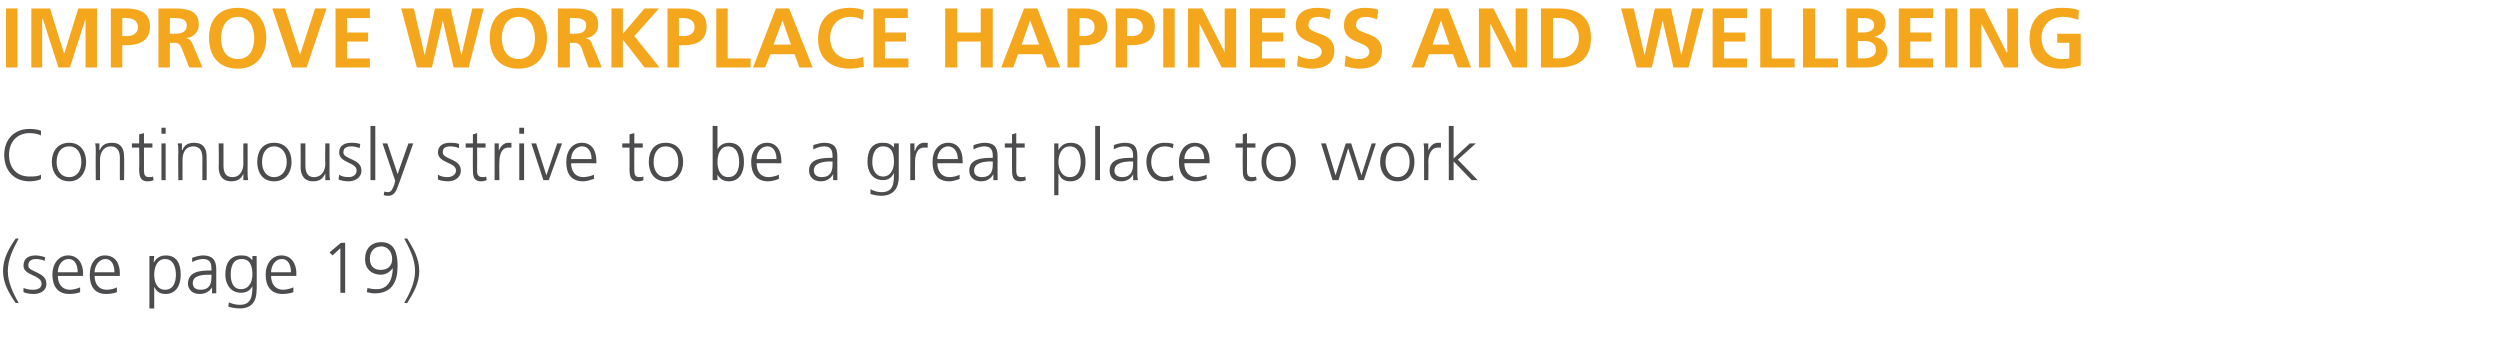 <?xml version="1.0" standalone="no"?>
<!DOCTYPE svg PUBLIC "-//W3C//DTD SVG 1.1//EN" "http://www.w3.org/Graphics/SVG/1.1/DTD/svg11.dtd">
<svg xmlns="http://www.w3.org/2000/svg" version="1.1" width="415px" height="57.4px" viewBox="0 0 415 57.4">
  <desc>IMPROVE WORKPLACE HAPPINESS AND WELLBEING Continuously strive to be a great place to work (see page 19)</desc>
  <defs/>
  <g id="Polygon440370">
    <path d="M 2.6 50.3 C 1.5 48.7 0.5 47 0.5 45 C 0.5 42.9 1.5 41.2 2.6 39.6 C 2.6 39.6 3.1 39.6 3.1 39.6 C 2.2 41.3 1.3 43 1.3 45 C 1.3 46.9 2.2 48.7 3.1 50.3 C 3.1 50.3 2.6 50.3 2.6 50.3 Z M 3.9 47.8 C 4.4 48 4.9 48.1 5.5 48.1 C 6.3 48.1 6.9 47.8 6.9 47.1 C 6.9 45.6 3.9 45.8 3.9 44.1 C 3.9 42.8 4.9 42.4 5.9 42.4 C 6.3 42.4 6.9 42.5 7.5 42.7 C 7.5 42.7 7.4 43.3 7.4 43.3 C 7 43.1 6.4 43 6 43 C 5.2 43 4.7 43.3 4.7 44.1 C 4.7 45.2 7.7 45.1 7.7 47.1 C 7.7 48.4 6.5 48.8 5.6 48.8 C 5 48.8 4.4 48.7 3.9 48.5 C 3.9 48.5 3.9 47.8 3.9 47.8 Z M 13.3 48.5 C 12.8 48.7 12.1 48.8 11.5 48.8 C 9.5 48.8 8.7 47.4 8.7 45.6 C 8.7 43.7 9.8 42.4 11.3 42.4 C 13 42.4 13.8 43.8 13.8 45.4 C 13.75 45.42 13.8 45.8 13.8 45.8 C 13.8 45.8 9.56 45.81 9.6 45.8 C 9.6 47.1 10.3 48.1 11.6 48.1 C 12.1 48.1 12.9 47.9 13.3 47.7 C 13.3 47.7 13.3 48.5 13.3 48.5 Z M 12.9 45.2 C 12.9 44.1 12.5 43 11.4 43 C 10.2 43 9.6 44.2 9.6 45.2 C 9.6 45.2 12.9 45.2 12.9 45.2 Z M 19.4 48.5 C 18.9 48.7 18.2 48.8 17.6 48.8 C 15.6 48.8 14.9 47.4 14.9 45.6 C 14.9 43.7 15.9 42.4 17.4 42.4 C 19.2 42.4 19.9 43.8 19.9 45.4 C 19.87 45.42 19.9 45.8 19.9 45.8 C 19.9 45.8 15.68 45.81 15.7 45.8 C 15.7 47.1 16.4 48.1 17.7 48.1 C 18.3 48.1 19.1 47.9 19.4 47.7 C 19.4 47.7 19.4 48.5 19.4 48.5 Z M 19 45.2 C 19 44.1 18.6 43 17.5 43 C 16.4 43 15.7 44.2 15.7 45.2 C 15.7 45.2 19 45.2 19 45.2 Z M 24.8 42.5 L 25.6 42.5 L 25.5 43.6 C 25.5 43.6 25.55 43.65 25.5 43.6 C 25.7 43.3 26.2 42.4 27.5 42.4 C 29.3 42.4 30 43.7 30 45.6 C 30 47.4 29.2 48.8 27.5 48.8 C 26.5 48.8 26 48.4 25.6 47.6 C 25.6 47.61 25.6 47.6 25.6 47.6 L 25.6 51.2 L 24.8 51.2 L 24.8 42.5 Z M 27.4 43 C 26 43 25.6 44.5 25.6 45.6 C 25.6 46.7 26 48.1 27.4 48.1 C 28.8 48.1 29.2 46.8 29.2 45.6 C 29.2 44.4 28.8 43 27.4 43 Z M 35.2 47.7 C 35.2 47.7 35.17 47.67 35.2 47.7 C 34.8 48.4 34 48.8 33.2 48.8 C 31.5 48.8 31.2 47.6 31.2 47.1 C 31.2 45 33.4 44.9 35 44.9 C 34.98 44.92 35.1 44.9 35.1 44.9 C 35.1 44.9 35.12 44.61 35.1 44.6 C 35.1 43.6 34.8 43 33.7 43 C 33.1 43 32.5 43.2 31.9 43.5 C 31.9 43.5 31.9 42.8 31.9 42.8 C 32.4 42.6 33.2 42.4 33.7 42.4 C 35.2 42.4 35.9 43.1 35.9 44.7 C 35.9 44.7 35.9 47.4 35.9 47.4 C 35.9 47.9 35.9 48.2 35.9 48.7 C 35.94 48.65 35.2 48.7 35.2 48.7 L 35.2 47.7 Z M 35.1 45.6 C 35.1 45.6 34.91 45.57 34.9 45.6 C 33.6 45.6 32 45.7 32 47 C 32 47.8 32.6 48.1 33.3 48.1 C 35.1 48.1 35.1 46.6 35.1 45.9 C 35.12 45.94 35.1 45.6 35.1 45.6 Z M 40 48 C 41.4 48 41.9 46.7 41.9 45.6 C 41.9 44.1 41.5 43 40.1 43 C 38.6 43 38.3 44.4 38.3 45.6 C 38.3 46.8 38.7 48 40 48 Z M 42.6 48.1 C 42.6 49.9 41.9 51.2 39.8 51.2 C 39 51.2 38.2 51 37.9 50.9 C 37.9 50.9 38 50.2 38 50.2 C 38.5 50.4 39.1 50.6 39.8 50.6 C 41.7 50.6 41.9 49.2 41.9 47.5 C 41.9 47.5 41.9 47.5 41.9 47.5 C 41.5 48.3 40.8 48.6 40 48.6 C 38.1 48.6 37.4 46.9 37.4 45.6 C 37.4 43.7 38.2 42.4 40 42.4 C 40.8 42.4 41.3 42.5 41.9 43.2 C 41.87 43.23 41.9 43.2 41.9 43.2 L 41.9 42.5 L 42.6 42.5 C 42.6 42.5 42.65 48.15 42.6 48.1 Z M 48.7 48.5 C 48.2 48.7 47.5 48.8 46.9 48.8 C 44.9 48.8 44.1 47.4 44.1 45.6 C 44.1 43.7 45.2 42.4 46.7 42.4 C 48.4 42.4 49.2 43.8 49.2 45.4 C 49.15 45.42 49.2 45.8 49.2 45.8 C 49.2 45.8 44.96 45.81 45 45.8 C 45 47.1 45.7 48.1 47 48.1 C 47.5 48.1 48.3 47.9 48.7 47.7 C 48.7 47.7 48.7 48.5 48.7 48.5 Z M 48.3 45.2 C 48.3 44.1 47.9 43 46.8 43 C 45.6 43 45 44.2 45 45.2 C 45 45.2 48.3 45.2 48.3 45.2 Z M 56.6 40.3 L 57.3 40.3 L 57.3 48.6 L 56.5 48.6 L 56.5 41.2 L 55.2 42.4 L 54.7 41.9 L 56.6 40.3 Z M 66 44.2 C 66 46.7 65.1 48.7 62.2 48.7 C 61.8 48.7 61.3 48.6 60.9 48.5 C 60.9 48.5 61 47.8 61 47.8 C 61.3 47.9 61.9 48 62.4 48 C 64.5 48.1 65.2 46.2 65.2 44.5 C 65.2 44.5 65.2 44.5 65.2 44.5 C 64.7 45.2 64 45.6 63.2 45.6 C 62.1 45.6 60.6 45 60.6 43 C 60.6 41.3 61.6 40.2 63.3 40.2 C 65.6 40.2 66 42.2 66 44.2 Z M 65.1 43 C 65.1 42 64.5 40.9 63.3 40.9 C 62.1 40.9 61.4 41.8 61.4 42.9 C 61.4 44.1 62 44.8 63.2 44.8 C 64.4 44.8 65.1 44.1 65.1 43 Z M 67.6 39.6 C 68.6 41.2 69.6 42.9 69.6 45 C 69.6 47 68.6 48.7 67.6 50.3 C 67.6 50.3 67.1 50.3 67.1 50.3 C 68 48.7 68.9 46.9 68.9 45 C 68.9 43 68 41.3 67.1 39.6 C 67.1 39.6 67.6 39.6 67.6 39.6 Z " stroke="none" fill="#4c4c4e"/>
  </g>
  <g id="Polygon440369">
    <path d="M 6.8 22.5 C 6.3 22.2 5.5 22.1 4.9 22.1 C 2.7 22.1 1.5 23.7 1.5 25.7 C 1.5 27.8 2.7 29.3 4.9 29.3 C 5.5 29.3 6.3 29.3 6.8 29 C 6.8 29 6.8 29.7 6.8 29.7 C 6.4 30 5.4 30.1 4.9 30.1 C 2.3 30.1 0.7 28.3 0.7 25.7 C 0.7 23.2 2.3 21.4 4.9 21.4 C 5.4 21.4 6.4 21.5 6.8 21.7 C 6.8 21.7 6.8 22.5 6.8 22.5 Z M 11.5 23.7 C 13.4 23.7 14.3 25.2 14.3 26.9 C 14.3 28.5 13.4 30.1 11.5 30.1 C 9.5 30.1 8.6 28.5 8.6 26.9 C 8.6 25.2 9.5 23.7 11.5 23.7 Z M 11.5 29.4 C 12.8 29.4 13.5 28.3 13.5 26.9 C 13.5 25.4 12.8 24.3 11.5 24.3 C 10.1 24.3 9.4 25.4 9.4 26.9 C 9.4 28.3 10.1 29.4 11.5 29.4 Z M 15.9 25.2 C 15.9 24.8 15.9 24.3 15.8 23.8 C 15.82 23.81 16.5 23.8 16.5 23.8 L 16.5 24.9 C 16.5 24.9 16.57 24.9 16.6 24.9 C 16.8 24.3 17.3 23.7 18.6 23.7 C 20.1 23.7 20.6 24.7 20.6 26 C 20.64 26.01 20.6 29.9 20.6 29.9 L 19.9 29.9 C 19.9 29.9 19.88 26.2 19.9 26.2 C 19.9 25.1 19.5 24.3 18.4 24.3 C 17.1 24.3 16.6 25.5 16.6 26.5 C 16.62 26.54 16.6 29.9 16.6 29.9 L 15.9 29.9 C 15.9 29.9 15.86 25.24 15.9 25.2 Z M 25.3 24.5 L 23.9 24.5 C 23.9 24.5 23.9 28.41 23.9 28.4 C 23.9 29 24.1 29.4 24.7 29.4 C 25 29.4 25.2 29.4 25.4 29.3 C 25.4 29.3 25.5 29.9 25.5 29.9 C 25.3 30 24.9 30.1 24.5 30.1 C 23.2 30.1 23.1 29.1 23.1 28 C 23.15 28.03 23.1 24.5 23.1 24.5 L 21.9 24.5 L 21.9 23.8 L 23.1 23.8 L 23.1 22.3 L 23.9 22.1 L 23.9 23.8 L 25.3 23.8 L 25.3 24.5 Z M 26.8 23.8 L 27.5 23.8 L 27.5 29.9 L 26.8 29.9 L 26.8 23.8 Z M 27.5 22.2 L 26.8 22.2 L 26.8 21.2 L 27.5 21.2 L 27.5 22.2 Z M 29.6 25.2 C 29.6 24.8 29.6 24.3 29.5 23.8 C 29.51 23.81 30.2 23.8 30.2 23.8 L 30.2 24.9 C 30.2 24.9 30.26 24.9 30.3 24.9 C 30.5 24.3 31 23.7 32.2 23.7 C 33.8 23.7 34.3 24.7 34.3 26 C 34.33 26.01 34.3 29.9 34.3 29.9 L 33.6 29.9 C 33.6 29.9 33.58 26.2 33.6 26.2 C 33.6 25.1 33.2 24.3 32.1 24.3 C 30.7 24.3 30.3 25.5 30.3 26.5 C 30.31 26.54 30.3 29.9 30.3 29.9 L 29.6 29.9 C 29.6 29.9 29.56 25.24 29.6 25.2 Z M 41.1 28.5 C 41.1 29 41.1 29.4 41.2 29.9 C 41.17 29.92 40.4 29.9 40.4 29.9 L 40.4 28.8 C 40.4 28.8 40.42 28.83 40.4 28.8 C 40.2 29.4 39.7 30.1 38.4 30.1 C 36.9 30.1 36.3 29.1 36.3 27.7 C 36.35 27.72 36.3 23.8 36.3 23.8 L 37.1 23.8 C 37.1 23.8 37.1 27.53 37.1 27.5 C 37.1 28.7 37.5 29.4 38.6 29.4 C 39.9 29.4 40.4 28.2 40.4 27.2 C 40.37 27.19 40.4 23.8 40.4 23.8 L 41.1 23.8 C 41.1 23.8 41.12 28.49 41.1 28.5 Z M 45.5 23.7 C 47.5 23.7 48.4 25.2 48.4 26.9 C 48.4 28.5 47.5 30.1 45.5 30.1 C 43.5 30.1 42.7 28.5 42.7 26.9 C 42.7 25.2 43.5 23.7 45.5 23.7 Z M 45.5 29.4 C 46.8 29.4 47.6 28.3 47.6 26.9 C 47.6 25.4 46.8 24.3 45.5 24.3 C 44.2 24.3 43.5 25.4 43.5 26.9 C 43.5 28.3 44.2 29.4 45.5 29.4 Z M 54.7 28.5 C 54.7 29 54.7 29.4 54.8 29.9 C 54.75 29.92 54 29.9 54 29.9 L 54 28.8 C 54 28.8 54 28.83 54 28.8 C 53.7 29.4 53.3 30.1 52 30.1 C 50.5 30.1 49.9 29.1 49.9 27.7 C 49.93 27.72 49.9 23.8 49.9 23.8 L 50.7 23.8 C 50.7 23.8 50.69 27.53 50.7 27.5 C 50.7 28.7 51.1 29.4 52.1 29.4 C 53.5 29.4 54 28.2 54 27.2 C 53.95 27.19 54 23.8 54 23.8 L 54.7 23.8 C 54.7 23.8 54.71 28.49 54.7 28.5 Z M 56.3 29 C 56.7 29.3 57.3 29.4 57.9 29.4 C 58.6 29.4 59.2 29 59.2 28.3 C 59.2 26.9 56.3 27.1 56.3 25.3 C 56.3 24.1 57.3 23.7 58.3 23.7 C 58.6 23.7 59.2 23.7 59.8 23.9 C 59.8 23.9 59.7 24.6 59.7 24.6 C 59.3 24.4 58.8 24.3 58.3 24.3 C 57.6 24.3 57 24.5 57 25.3 C 57 26.5 60 26.3 60 28.3 C 60 29.6 58.8 30.1 57.9 30.1 C 57.3 30.1 56.7 30 56.2 29.8 C 56.2 29.8 56.3 29 56.3 29 Z M 61.5 20.9 L 62.3 20.9 L 62.3 29.9 L 61.5 29.9 L 61.5 20.9 Z M 66.1 30.8 C 65.8 31.7 65.4 32.5 64.5 32.5 C 64.3 32.5 64 32.5 63.7 32.4 C 63.7 32.4 63.8 31.8 63.8 31.8 C 63.9 31.8 64.1 31.9 64.4 31.9 C 65 31.9 65.2 31.3 65.5 30.5 C 65.47 30.54 65.6 30 65.6 30 L 63.5 23.8 L 64.3 23.8 L 66 28.9 L 66 28.9 L 66 28.9 L 67.8 23.8 L 68.6 23.8 C 68.6 23.8 66.12 30.84 66.1 30.8 Z M 72.7 29 C 73.2 29.3 73.7 29.4 74.3 29.4 C 75 29.4 75.7 29 75.7 28.3 C 75.7 26.9 72.7 27.1 72.7 25.3 C 72.7 24.1 73.7 23.7 74.7 23.7 C 75.1 23.7 75.7 23.7 76.2 23.9 C 76.2 23.9 76.2 24.6 76.2 24.6 C 75.8 24.4 75.2 24.3 74.8 24.3 C 74 24.3 73.5 24.5 73.5 25.3 C 73.5 26.5 76.5 26.3 76.5 28.3 C 76.5 29.6 75.3 30.1 74.4 30.1 C 73.8 30.1 73.2 30 72.7 29.8 C 72.7 29.8 72.7 29 72.7 29 Z M 80.6 24.5 L 79.2 24.5 C 79.2 24.5 79.23 28.41 79.2 28.4 C 79.2 29 79.4 29.4 80.1 29.4 C 80.3 29.4 80.5 29.4 80.7 29.3 C 80.7 29.3 80.8 29.9 80.8 29.9 C 80.6 30 80.2 30.1 79.9 30.1 C 78.5 30.1 78.5 29.1 78.5 28 C 78.48 28.03 78.5 24.5 78.5 24.5 L 77.3 24.5 L 77.3 23.8 L 78.5 23.8 L 78.5 22.3 L 79.2 22.1 L 79.2 23.8 L 80.6 23.8 L 80.6 24.5 Z M 82.1 25.2 C 82.1 24.5 82.1 24.2 82.1 23.8 C 82.06 23.81 82.8 23.8 82.8 23.8 L 82.8 25 C 82.8 25 82.83 24.98 82.8 25 C 83.1 24.3 83.6 23.7 84.4 23.7 C 84.6 23.7 84.8 23.7 84.9 23.7 C 84.9 23.7 84.9 24.5 84.9 24.5 C 84.8 24.5 84.6 24.5 84.4 24.5 C 83.2 24.5 82.9 25.8 82.9 26.9 C 82.86 26.9 82.9 29.9 82.9 29.9 L 82.1 29.9 C 82.1 29.9 82.1 25.17 82.1 25.2 Z M 86.2 23.8 L 87 23.8 L 87 29.9 L 86.2 29.9 L 86.2 23.8 Z M 87 22.2 L 86.2 22.2 L 86.2 21.2 L 87 21.2 L 87 22.2 Z M 91.1 29.9 L 90.2 29.9 L 88.2 23.8 L 89 23.8 L 90.7 29.1 L 90.7 29.1 L 92.5 23.8 L 93.3 23.8 L 91.1 29.9 Z M 98.6 29.7 C 98 29.9 97.3 30.1 96.8 30.1 C 94.7 30.1 94 28.7 94 26.9 C 94 25 95 23.7 96.6 23.7 C 98.3 23.7 99 25.1 99 26.7 C 99.01 26.7 99 27.1 99 27.1 C 99 27.1 94.82 27.08 94.8 27.1 C 94.8 28.4 95.5 29.4 96.8 29.4 C 97.4 29.4 98.2 29.2 98.6 29 C 98.6 29 98.6 29.7 98.6 29.7 Z M 98.2 26.4 C 98.2 25.4 97.8 24.3 96.6 24.3 C 95.5 24.3 94.8 25.4 94.8 26.4 C 94.8 26.4 98.2 26.4 98.2 26.4 Z M 106.7 24.5 L 105.3 24.5 C 105.3 24.5 105.27 28.41 105.3 28.4 C 105.3 29 105.5 29.4 106.1 29.4 C 106.4 29.4 106.6 29.4 106.8 29.3 C 106.8 29.3 106.8 29.9 106.8 29.9 C 106.7 30 106.3 30.1 105.9 30.1 C 104.6 30.1 104.5 29.1 104.5 28 C 104.52 28.03 104.5 24.5 104.5 24.5 L 103.3 24.5 L 103.3 23.8 L 104.5 23.8 L 104.5 22.3 L 105.3 22.1 L 105.3 23.8 L 106.7 23.8 L 106.7 24.5 Z M 110.5 23.7 C 112.5 23.7 113.4 25.2 113.4 26.9 C 113.4 28.5 112.5 30.1 110.5 30.1 C 108.5 30.1 107.7 28.5 107.7 26.9 C 107.7 25.2 108.5 23.7 110.5 23.7 Z M 110.5 29.4 C 111.9 29.4 112.6 28.3 112.6 26.9 C 112.6 25.4 111.9 24.3 110.5 24.3 C 109.2 24.3 108.5 25.4 108.5 26.9 C 108.5 28.3 109.2 29.4 110.5 29.4 Z M 118.3 20.9 L 119.1 20.9 L 119.1 24.8 C 119.1 24.8 119.1 24.84 119.1 24.8 C 119.2 24.5 119.8 23.7 121 23.7 C 122.8 23.7 123.5 25 123.5 26.9 C 123.5 28.7 122.7 30.1 121 30.1 C 120.1 30.1 119.5 29.7 119.1 29 C 119.1 28.95 119.1 29 119.1 29 L 119.1 29.9 L 118.3 29.9 L 118.3 20.9 Z M 120.9 24.3 C 119.5 24.3 119.1 25.7 119.1 26.9 C 119.1 28 119.5 29.4 120.9 29.4 C 122.3 29.4 122.7 28.1 122.7 26.9 C 122.7 25.7 122.3 24.3 120.9 24.3 Z M 129.3 29.7 C 128.8 29.9 128.1 30.1 127.5 30.1 C 125.5 30.1 124.7 28.7 124.7 26.9 C 124.7 25 125.8 23.7 127.3 23.7 C 129 23.7 129.7 25.1 129.7 26.7 C 129.74 26.7 129.7 27.1 129.7 27.1 C 129.7 27.1 125.55 27.08 125.6 27.1 C 125.6 28.4 126.2 29.4 127.6 29.4 C 128.1 29.4 128.9 29.2 129.3 29 C 129.3 29 129.3 29.7 129.3 29.7 Z M 128.9 26.4 C 128.9 25.4 128.5 24.3 127.4 24.3 C 126.2 24.3 125.6 25.4 125.6 26.4 C 125.6 26.4 128.9 26.4 128.9 26.4 Z M 138.3 28.9 C 138.3 28.9 138.25 28.94 138.3 28.9 C 137.9 29.7 137.1 30.1 136.3 30.1 C 134.6 30.1 134.3 28.9 134.3 28.3 C 134.3 26.3 136.5 26.2 138.1 26.2 C 138.06 26.19 138.2 26.2 138.2 26.2 C 138.2 26.2 138.2 25.88 138.2 25.9 C 138.2 24.8 137.8 24.3 136.8 24.3 C 136.2 24.3 135.6 24.5 135 24.8 C 135 24.8 135 24.1 135 24.1 C 135.5 23.9 136.3 23.7 136.8 23.7 C 138.3 23.7 139 24.3 139 25.9 C 139 25.9 139 28.6 139 28.6 C 139 29.1 139 29.5 139 29.9 C 139.02 29.92 138.3 29.9 138.3 29.9 L 138.3 28.9 Z M 138.2 26.8 C 138.2 26.8 137.99 26.84 138 26.8 C 136.7 26.8 135.1 27 135.1 28.3 C 135.1 29.1 135.7 29.4 136.4 29.4 C 138.2 29.4 138.2 27.9 138.2 27.2 C 138.2 27.21 138.2 26.8 138.2 26.8 Z M 146.6 29.3 C 147.9 29.3 148.4 28 148.4 26.9 C 148.4 25.4 148 24.3 146.6 24.3 C 145.2 24.3 144.8 25.7 144.8 26.9 C 144.8 28.1 145.3 29.3 146.6 29.3 Z M 149.2 29.4 C 149.2 31.1 148.4 32.5 146.3 32.5 C 145.5 32.5 144.8 32.3 144.5 32.2 C 144.5 32.2 144.5 31.4 144.5 31.4 C 145 31.7 145.7 31.9 146.3 31.9 C 148.3 31.9 148.4 30.5 148.4 28.7 C 148.4 28.7 148.4 28.7 148.4 28.7 C 148 29.6 147.3 29.9 146.6 29.9 C 144.6 29.9 144 28.2 144 26.9 C 144 25 144.7 23.7 146.5 23.7 C 147.3 23.7 147.8 23.8 148.4 24.5 C 148.4 24.5 148.4 24.5 148.4 24.5 L 148.4 23.8 L 149.2 23.8 C 149.2 23.8 149.18 29.42 149.2 29.4 Z M 151.1 25.2 C 151.1 24.5 151.1 24.2 151.1 23.8 C 151.08 23.81 151.8 23.8 151.8 23.8 L 151.8 25 C 151.8 25 151.86 24.98 151.9 25 C 152.1 24.3 152.6 23.7 153.4 23.7 C 153.6 23.7 153.8 23.7 154 23.7 C 154 23.7 154 24.5 154 24.5 C 153.8 24.5 153.6 24.5 153.4 24.5 C 152.2 24.5 151.9 25.8 151.9 26.9 C 151.88 26.9 151.9 29.9 151.9 29.9 L 151.1 29.9 C 151.1 29.9 151.13 25.17 151.1 25.2 Z M 159.3 29.7 C 158.8 29.9 158.1 30.1 157.6 30.1 C 155.5 30.1 154.8 28.7 154.8 26.9 C 154.8 25 155.8 23.7 157.4 23.7 C 159.1 23.7 159.8 25.1 159.8 26.7 C 159.8 26.7 159.8 27.1 159.8 27.1 C 159.8 27.1 155.61 27.08 155.6 27.1 C 155.6 28.4 156.3 29.4 157.6 29.4 C 158.2 29.4 159 29.2 159.3 29 C 159.3 29 159.3 29.7 159.3 29.7 Z M 159 26.4 C 159 25.4 158.5 24.3 157.4 24.3 C 156.3 24.3 155.6 25.4 155.6 26.4 C 155.6 26.4 159 26.4 159 26.4 Z M 164.9 28.9 C 164.9 28.9 164.85 28.94 164.9 28.9 C 164.5 29.7 163.7 30.1 162.9 30.1 C 161.2 30.1 160.9 28.9 160.9 28.3 C 160.9 26.3 163.1 26.2 164.7 26.2 C 164.66 26.19 164.8 26.2 164.8 26.2 C 164.8 26.2 164.81 25.88 164.8 25.9 C 164.8 24.8 164.4 24.3 163.4 24.3 C 162.8 24.3 162.2 24.5 161.6 24.8 C 161.6 24.8 161.6 24.1 161.6 24.1 C 162.1 23.9 162.9 23.7 163.4 23.7 C 164.9 23.7 165.6 24.3 165.6 25.9 C 165.6 25.9 165.6 28.6 165.6 28.6 C 165.6 29.1 165.6 29.5 165.6 29.9 C 165.62 29.92 164.9 29.9 164.9 29.9 L 164.9 28.9 Z M 164.8 26.8 C 164.8 26.8 164.59 26.84 164.6 26.8 C 163.3 26.8 161.7 27 161.7 28.3 C 161.7 29.1 162.3 29.4 163 29.4 C 164.8 29.4 164.8 27.9 164.8 27.2 C 164.81 27.21 164.8 26.8 164.8 26.8 Z M 170.1 24.5 L 168.7 24.5 C 168.7 24.5 168.73 28.41 168.7 28.4 C 168.7 29 168.9 29.4 169.5 29.4 C 169.8 29.4 170 29.4 170.2 29.3 C 170.2 29.3 170.3 29.9 170.3 29.9 C 170.1 30 169.7 30.1 169.4 30.1 C 168 30.1 168 29.1 168 28 C 167.98 28.03 168 24.5 168 24.5 L 166.8 24.5 L 166.8 23.8 L 168 23.8 L 168 22.3 L 168.7 22.1 L 168.7 23.8 L 170.1 23.8 L 170.1 24.5 Z M 175 23.8 L 175.7 23.8 L 175.7 24.9 C 175.7 24.9 175.71 24.92 175.7 24.9 C 175.9 24.6 176.4 23.7 177.7 23.7 C 179.5 23.7 180.2 25 180.2 26.9 C 180.2 28.7 179.4 30.1 177.7 30.1 C 176.7 30.1 176.1 29.7 175.8 28.9 C 175.76 28.88 175.7 28.9 175.7 28.9 L 175.7 32.4 L 175 32.4 L 175 23.8 Z M 177.6 24.3 C 176.2 24.3 175.7 25.7 175.7 26.9 C 175.7 28 176.2 29.4 177.6 29.4 C 179 29.4 179.4 28.1 179.4 26.9 C 179.4 25.7 179 24.3 177.6 24.3 Z M 181.8 20.9 L 182.6 20.9 L 182.6 29.9 L 181.8 29.9 L 181.8 20.9 Z M 188.1 28.9 C 188.1 28.9 188.12 28.94 188.1 28.9 C 187.8 29.7 186.9 30.1 186.2 30.1 C 184.4 30.1 184.2 28.9 184.2 28.3 C 184.2 26.3 186.3 26.2 187.9 26.2 C 187.93 26.19 188.1 26.2 188.1 26.2 C 188.1 26.2 188.07 25.88 188.1 25.9 C 188.1 24.8 187.7 24.3 186.7 24.3 C 186 24.3 185.4 24.5 184.9 24.8 C 184.9 24.8 184.9 24.1 184.9 24.1 C 185.3 23.9 186.1 23.7 186.7 23.7 C 188.2 23.7 188.8 24.3 188.8 25.9 C 188.8 25.9 188.8 28.6 188.8 28.6 C 188.8 29.1 188.8 29.5 188.9 29.9 C 188.89 29.92 188.1 29.9 188.1 29.9 L 188.1 28.9 Z M 188.1 26.8 C 188.1 26.8 187.86 26.84 187.9 26.8 C 186.6 26.8 185 27 185 28.3 C 185 29.1 185.6 29.4 186.3 29.4 C 188 29.4 188.1 27.9 188.1 27.2 C 188.07 27.21 188.1 26.8 188.1 26.8 Z M 194.7 24.6 C 194.3 24.4 193.8 24.3 193.4 24.3 C 191.9 24.3 191.1 25.4 191.1 26.9 C 191.1 28.3 192 29.4 193.3 29.4 C 193.8 29.4 194.3 29.3 194.7 29.1 C 194.7 29.1 194.8 29.9 194.8 29.9 C 194.3 30 193.8 30.1 193.2 30.1 C 191.3 30.1 190.3 28.6 190.3 26.9 C 190.3 25 191.5 23.7 193.3 23.7 C 194 23.7 194.6 23.8 194.8 23.9 C 194.8 23.9 194.7 24.6 194.7 24.6 Z M 200.3 29.7 C 199.8 29.9 199.1 30.1 198.5 30.1 C 196.5 30.1 195.7 28.7 195.7 26.9 C 195.7 25 196.8 23.7 198.3 23.7 C 200.1 23.7 200.8 25.1 200.8 26.7 C 200.76 26.7 200.8 27.1 200.8 27.1 C 200.8 27.1 196.57 27.08 196.6 27.1 C 196.6 28.4 197.3 29.4 198.6 29.4 C 199.1 29.4 199.9 29.2 200.3 29 C 200.3 29 200.3 29.7 200.3 29.7 Z M 199.9 26.4 C 199.9 25.4 199.5 24.3 198.4 24.3 C 197.3 24.3 196.6 25.4 196.6 26.4 C 196.6 26.4 199.9 26.4 199.9 26.4 Z M 208.4 24.5 L 207 24.5 C 207 24.5 207.02 28.41 207 28.4 C 207 29 207.2 29.4 207.8 29.4 C 208.1 29.4 208.3 29.4 208.5 29.3 C 208.5 29.3 208.6 29.9 208.6 29.9 C 208.4 30 208 30.1 207.7 30.1 C 206.3 30.1 206.3 29.1 206.3 28 C 206.27 28.03 206.3 24.5 206.3 24.5 L 205.1 24.5 L 205.1 23.8 L 206.3 23.8 L 206.3 22.3 L 207 22.1 L 207 23.8 L 208.4 23.8 L 208.4 24.5 Z M 212.3 23.7 C 214.3 23.7 215.1 25.2 215.1 26.9 C 215.1 28.5 214.3 30.1 212.3 30.1 C 210.3 30.1 209.4 28.5 209.4 26.9 C 209.4 25.2 210.3 23.7 212.3 23.7 Z M 212.3 29.4 C 213.6 29.4 214.3 28.3 214.3 26.9 C 214.3 25.4 213.6 24.3 212.3 24.3 C 211 24.3 210.2 25.4 210.2 26.9 C 210.2 28.3 211 29.4 212.3 29.4 Z M 226.4 29.9 L 225.5 29.9 L 223.8 24.6 L 223.8 24.6 L 222.2 29.9 L 221.2 29.9 L 219.3 23.8 L 220.1 23.8 L 221.7 29.1 L 221.7 29.1 L 223.4 23.8 L 224.3 23.8 L 226 29.1 L 226 29.1 L 227.7 23.8 L 228.4 23.8 L 226.4 29.9 Z M 232 23.7 C 234 23.7 234.8 25.2 234.8 26.9 C 234.8 28.5 234 30.1 232 30.1 C 230 30.1 229.1 28.5 229.1 26.9 C 229.1 25.2 230 23.7 232 23.7 Z M 232 29.4 C 233.3 29.4 234 28.3 234 26.9 C 234 25.4 233.3 24.3 232 24.3 C 230.7 24.3 230 25.4 230 26.9 C 230 28.3 230.7 29.4 232 29.4 Z M 236.4 25.2 C 236.4 24.5 236.4 24.2 236.3 23.8 C 236.34 23.81 237.1 23.8 237.1 23.8 L 237.1 25 C 237.1 25 237.12 24.98 237.1 25 C 237.4 24.3 237.9 23.7 238.7 23.7 C 238.9 23.7 239.1 23.7 239.2 23.7 C 239.2 23.7 239.2 24.5 239.2 24.5 C 239.1 24.5 238.9 24.5 238.7 24.5 C 237.5 24.5 237.1 25.8 237.1 26.9 C 237.14 26.9 237.1 29.9 237.1 29.9 L 236.4 29.9 C 236.4 29.9 236.39 25.17 236.4 25.2 Z M 240.5 20.9 L 241.3 20.9 L 241.3 26.3 L 244 23.8 L 245 23.8 L 242 26.5 L 245.3 29.9 L 244.3 29.9 L 241.3 26.8 L 241.3 29.9 L 240.5 29.9 L 240.5 20.9 Z " stroke="none" fill="#4c4c4e"/>
  </g>
  <g id="Polygon440368">
    <path d="M 1 1.4 L 2.9 1.4 L 2.9 11.2 L 1 11.2 L 1 1.4 Z M 5.2 1.4 L 8.3 1.4 L 10.6 8.8 L 10.7 8.8 L 13 1.4 L 16.1 1.4 L 16.1 11.2 L 14.2 11.2 L 14.2 3.1 L 14.2 3.1 L 11.6 11.2 L 9.7 11.2 L 7.1 3.1 L 7 3.2 L 7 11.2 L 5.2 11.2 L 5.2 1.4 Z M 20.3 6 C 20.3 6 21 5.95 21 6 C 22 6 22.9 5.6 22.9 4.5 C 22.9 3.4 22 3 21 3 C 21 2.97 20.3 3 20.3 3 L 20.3 6 Z M 18.4 1.4 C 18.4 1.4 20.83 1.43 20.8 1.4 C 23 1.4 24.9 2 24.9 4.4 C 24.9 6.7 23.2 7.5 21.1 7.5 C 21.14 7.49 20.3 7.5 20.3 7.5 L 20.3 11.2 L 18.4 11.2 L 18.4 1.4 Z M 28.2 5.6 C 28.2 5.6 28.88 5.6 28.9 5.6 C 29.8 5.6 31 5.5 31 4.2 C 31 3.1 29.9 3 28.9 3 C 28.88 2.97 28.2 3 28.2 3 L 28.2 5.6 Z M 26.3 1.4 C 26.3 1.4 28.39 1.43 28.4 1.4 C 30.5 1.4 33 1.4 33 4.1 C 33 5.2 32.2 6.2 31 6.3 C 31 6.3 31 6.4 31 6.4 C 31.5 6.4 31.8 6.9 32 7.4 C 32.02 7.38 33.6 11.2 33.6 11.2 L 31.4 11.2 C 31.4 11.2 30.23 8.15 30.2 8.1 C 29.9 7.4 29.7 7.1 28.9 7.1 C 28.87 7.14 28.2 7.1 28.2 7.1 L 28.2 11.2 L 26.3 11.2 L 26.3 1.4 Z M 39.5 1.3 C 42.5 1.3 44.2 3.3 44.2 6.3 C 44.2 9.2 42.5 11.4 39.5 11.4 C 36.3 11.4 34.7 9.3 34.7 6.3 C 34.7 3.3 36.3 1.3 39.5 1.3 Z M 39.5 9.8 C 41.5 9.8 42.2 8.1 42.2 6.3 C 42.2 4.6 41.4 2.8 39.5 2.8 C 37.5 2.8 36.7 4.6 36.7 6.3 C 36.7 8.1 37.4 9.8 39.5 9.8 Z M 45.2 1.4 L 47.3 1.4 L 49.8 9.1 L 49.8 9.1 L 52.3 1.4 L 54.2 1.4 L 50.9 11.2 L 48.5 11.2 L 45.2 1.4 Z M 55.7 1.4 L 61.4 1.4 L 61.4 3 L 57.6 3 L 57.6 5.4 L 61.1 5.4 L 61.1 6.9 L 57.6 6.9 L 57.6 9.7 L 61.4 9.7 L 61.4 11.2 L 55.7 11.2 L 55.7 1.4 Z M 66.6 1.4 L 68.7 1.4 L 70.5 9.2 L 70.5 9.2 L 72.2 1.4 L 74.8 1.4 L 76.6 9.2 L 76.6 9.2 L 78.4 1.4 L 80.3 1.4 L 77.8 11.2 L 75.3 11.2 L 73.5 3.4 L 73.5 3.4 L 71.7 11.2 L 69.2 11.2 L 66.6 1.4 Z M 86.1 1.3 C 89.1 1.3 90.8 3.3 90.8 6.3 C 90.8 9.2 89.2 11.4 86.1 11.4 C 82.9 11.4 81.3 9.3 81.3 6.3 C 81.3 3.3 82.9 1.3 86.1 1.3 Z M 86.1 9.8 C 88.1 9.8 88.8 8.1 88.8 6.3 C 88.8 4.6 88 2.8 86.1 2.8 C 84.1 2.8 83.3 4.6 83.3 6.3 C 83.3 8.1 84.1 9.8 86.1 9.8 Z M 94.6 5.6 C 94.6 5.6 95.21 5.6 95.2 5.6 C 96.2 5.6 97.3 5.5 97.3 4.2 C 97.3 3.1 96.2 3 95.2 3 C 95.21 2.97 94.6 3 94.6 3 L 94.6 5.6 Z M 92.6 1.4 C 92.6 1.4 94.72 1.43 94.7 1.4 C 96.8 1.4 99.3 1.4 99.3 4.1 C 99.3 5.2 98.6 6.2 97.3 6.3 C 97.3 6.3 97.3 6.4 97.3 6.4 C 97.8 6.4 98.2 6.9 98.3 7.4 C 98.35 7.38 99.9 11.2 99.9 11.2 L 97.7 11.2 C 97.7 11.2 96.56 8.15 96.6 8.1 C 96.3 7.4 96 7.1 95.2 7.1 C 95.2 7.14 94.6 7.1 94.6 7.1 L 94.6 11.2 L 92.6 11.2 L 92.6 1.4 Z M 101.5 1.4 L 103.4 1.4 L 103.4 5.6 L 107 1.4 L 109.4 1.4 L 105.3 6 L 109.5 11.2 L 107 11.2 L 103.5 6.7 L 103.4 6.7 L 103.4 11.2 L 101.5 11.2 L 101.5 1.4 Z M 112.7 6 C 112.7 6 113.43 5.95 113.4 6 C 114.4 6 115.3 5.6 115.3 4.5 C 115.3 3.4 114.4 3 113.4 3 C 113.43 2.97 112.7 3 112.7 3 L 112.7 6 Z M 110.8 1.4 C 110.8 1.4 113.26 1.43 113.3 1.4 C 115.4 1.4 117.3 2 117.3 4.4 C 117.3 6.7 115.7 7.5 113.6 7.5 C 113.57 7.49 112.7 7.5 112.7 7.5 L 112.7 11.2 L 110.8 11.2 L 110.8 1.4 Z M 118.9 1.4 L 120.8 1.4 L 120.8 9.7 L 124.6 9.7 L 124.6 11.2 L 118.9 11.2 L 118.9 1.4 Z M 129.9 3.4 L 129.9 3.4 L 128.4 7.4 L 131.3 7.4 L 129.9 3.4 Z M 128.8 1.4 L 131 1.4 L 134.9 11.2 L 132.7 11.2 L 131.9 9 L 127.9 9 L 127 11.2 L 125 11.2 L 128.8 1.4 Z M 143.4 11.1 C 142.7 11.2 141.9 11.4 141.1 11.4 C 138 11.4 135.8 9.8 135.8 6.5 C 135.8 3.1 137.8 1.3 141.1 1.3 C 141.8 1.3 142.6 1.4 143.4 1.7 C 143.4 1.7 143.2 3.3 143.2 3.3 C 142.5 2.9 141.8 2.8 141.1 2.8 C 139.1 2.8 137.8 4.3 137.8 6.3 C 137.8 8.3 139.1 9.8 141.1 9.8 C 141.9 9.8 142.8 9.7 143.3 9.4 C 143.3 9.4 143.4 11.1 143.4 11.1 Z M 145 1.4 L 150.7 1.4 L 150.7 3 L 146.9 3 L 146.9 5.4 L 150.4 5.4 L 150.4 6.9 L 146.9 6.9 L 146.9 9.7 L 150.8 9.7 L 150.8 11.2 L 145 11.2 L 145 1.4 Z M 156.9 1.4 L 158.9 1.4 L 158.9 5.4 L 162.8 5.4 L 162.8 1.4 L 164.8 1.4 L 164.8 11.2 L 162.8 11.2 L 162.8 6.9 L 158.9 6.9 L 158.9 11.2 L 156.9 11.2 L 156.9 1.4 Z M 171 3.4 L 171 3.4 L 169.6 7.4 L 172.5 7.4 L 171 3.4 Z M 170 1.4 L 172.2 1.4 L 176 11.2 L 173.8 11.2 L 173 9 L 169 9 L 168.2 11.2 L 166.2 11.2 L 170 1.4 Z M 179.2 6 C 179.2 6 179.88 5.95 179.9 6 C 180.9 6 181.7 5.6 181.7 4.5 C 181.7 3.4 180.9 3 179.9 3 C 179.88 2.97 179.2 3 179.2 3 L 179.2 6 Z M 177.2 1.4 C 177.2 1.4 179.72 1.43 179.7 1.4 C 181.8 1.4 183.8 2 183.8 4.4 C 183.8 6.7 182.1 7.5 180 7.5 C 180.02 7.49 179.2 7.5 179.2 7.5 L 179.2 11.2 L 177.2 11.2 L 177.2 1.4 Z M 187.1 6 C 187.1 6 187.81 5.95 187.8 6 C 188.8 6 189.7 5.6 189.7 4.5 C 189.7 3.4 188.8 3 187.8 3 C 187.81 2.97 187.1 3 187.1 3 L 187.1 6 Z M 185.2 1.4 C 185.2 1.4 187.64 1.43 187.6 1.4 C 189.8 1.4 191.7 2 191.7 4.4 C 191.7 6.7 190 7.5 187.9 7.5 C 187.95 7.49 187.1 7.5 187.1 7.5 L 187.1 11.2 L 185.2 11.2 L 185.2 1.4 Z M 193.1 1.4 L 195 1.4 L 195 11.2 L 193.1 11.2 L 193.1 1.4 Z M 197.2 1.4 L 199.6 1.4 L 203.3 8.7 L 203.3 8.7 L 203.3 1.4 L 205.2 1.4 L 205.2 11.2 L 202.8 11.2 L 199.1 3.9 L 199.1 3.9 L 199.1 11.2 L 197.2 11.2 L 197.2 1.4 Z M 207.5 1.4 L 213.3 1.4 L 213.3 3 L 209.5 3 L 209.5 5.4 L 213 5.4 L 213 6.9 L 209.5 6.9 L 209.5 9.7 L 213.3 9.7 L 213.3 11.2 L 207.5 11.2 L 207.5 1.4 Z M 220.7 3.2 C 220.1 3 219.4 2.8 218.7 2.8 C 218 2.8 217.2 3.1 217.2 4.2 C 217.2 5.9 221.5 5.1 221.5 8.4 C 221.5 10.6 219.8 11.4 217.8 11.4 C 216.7 11.4 216.3 11.2 215.3 11 C 215.3 11 215.5 9.2 215.5 9.2 C 216.1 9.6 216.9 9.8 217.7 9.8 C 218.4 9.8 219.4 9.5 219.4 8.6 C 219.4 6.7 215.1 7.5 215.1 4.2 C 215.1 2.1 216.8 1.3 218.6 1.3 C 219.4 1.3 220.2 1.4 220.9 1.6 C 220.9 1.6 220.7 3.2 220.7 3.2 Z M 228.6 3.2 C 228 3 227.3 2.8 226.6 2.8 C 226 2.8 225.1 3.1 225.1 4.2 C 225.1 5.9 229.4 5.1 229.4 8.4 C 229.4 10.6 227.7 11.4 225.7 11.4 C 224.7 11.4 224.2 11.2 223.2 11 C 223.2 11 223.4 9.2 223.4 9.2 C 224.1 9.6 224.8 9.8 225.6 9.8 C 226.4 9.8 227.3 9.5 227.3 8.6 C 227.3 6.7 223.1 7.5 223.1 4.2 C 223.1 2.1 224.8 1.3 226.5 1.3 C 227.3 1.3 228.1 1.4 228.8 1.6 C 228.8 1.6 228.6 3.2 228.6 3.2 Z M 239.2 3.4 L 239.2 3.4 L 237.8 7.4 L 240.6 7.4 L 239.2 3.4 Z M 238.1 1.4 L 240.4 1.4 L 244.2 11.2 L 242 11.2 L 241.2 9 L 237.2 9 L 236.4 11.2 L 234.3 11.2 L 238.1 1.4 Z M 245.5 1.4 L 247.9 1.4 L 251.6 8.7 L 251.6 8.7 L 251.6 1.4 L 253.5 1.4 L 253.5 11.2 L 251.1 11.2 L 247.4 3.9 L 247.4 3.9 L 247.4 11.2 L 245.5 11.2 L 245.5 1.4 Z M 255.8 1.4 C 255.8 1.4 258.51 1.43 258.5 1.4 C 261.5 1.4 264.1 2.4 264.1 6.3 C 264.1 10.2 261.5 11.2 258.5 11.2 C 258.51 11.2 255.8 11.2 255.8 11.2 L 255.8 1.4 Z M 257.8 9.7 C 257.8 9.7 258.89 9.66 258.9 9.7 C 260.5 9.7 262.1 8.4 262.1 6.3 C 262.1 4.2 260.5 3 258.9 3 C 258.89 2.97 257.8 3 257.8 3 L 257.8 9.7 Z M 269.1 1.4 L 271.2 1.4 L 273 9.2 L 273 9.2 L 274.7 1.4 L 277.4 1.4 L 279.1 9.2 L 279.1 9.2 L 280.9 1.4 L 282.8 1.4 L 280.3 11.2 L 277.8 11.2 L 276 3.4 L 276 3.4 L 274.2 11.2 L 271.7 11.2 L 269.1 1.4 Z M 284.3 1.4 L 290 1.4 L 290 3 L 286.2 3 L 286.2 5.4 L 289.7 5.4 L 289.7 6.9 L 286.2 6.9 L 286.2 9.7 L 290 9.7 L 290 11.2 L 284.3 11.2 L 284.3 1.4 Z M 292.2 1.4 L 294.1 1.4 L 294.1 9.7 L 297.9 9.7 L 297.9 11.2 L 292.2 11.2 L 292.2 1.4 Z M 299.3 1.4 L 301.3 1.4 L 301.3 9.7 L 305.1 9.7 L 305.1 11.2 L 299.3 11.2 L 299.3 1.4 Z M 308.4 9.7 C 308.4 9.7 309.34 9.66 309.3 9.7 C 310.3 9.7 311.4 9.4 311.4 8.3 C 311.4 7 310.3 6.8 309.3 6.8 C 309.34 6.83 308.4 6.8 308.4 6.8 L 308.4 9.7 Z M 308.4 5.4 C 308.4 5.4 309.22 5.38 309.2 5.4 C 310 5.4 311.1 5.2 311.1 4.2 C 311.1 3.1 310.1 3 309.2 3 C 309.17 2.97 308.4 3 308.4 3 L 308.4 5.4 Z M 306.5 1.4 C 306.5 1.4 309.87 1.43 309.9 1.4 C 311.1 1.4 313 1.8 313 3.9 C 313 5.1 312.2 5.9 311.1 6.1 C 311.1 6.1 311.1 6.1 311.1 6.1 C 312.4 6.3 313.3 7.2 313.3 8.4 C 313.3 10.8 311.1 11.2 309.9 11.2 C 309.87 11.2 306.5 11.2 306.5 11.2 L 306.5 1.4 Z M 315.2 1.4 L 320.9 1.4 L 320.9 3 L 317.1 3 L 317.1 5.4 L 320.6 5.4 L 320.6 6.9 L 317.1 6.9 L 317.1 9.7 L 320.9 9.7 L 320.9 11.2 L 315.2 11.2 L 315.2 1.4 Z M 322.9 1.4 L 324.9 1.4 L 324.9 11.2 L 322.9 11.2 L 322.9 1.4 Z M 327 1.4 L 329.4 1.4 L 333.1 8.7 L 333.2 8.7 L 333.2 1.4 L 335 1.4 L 335 11.2 L 332.7 11.2 L 328.9 3.9 L 328.9 3.9 L 328.9 11.2 L 327 11.2 L 327 1.4 Z M 345 3.3 C 344.2 3 343.3 2.8 342.5 2.8 C 340.2 2.8 338.9 4.3 338.9 6.3 C 338.9 8.3 340.2 9.8 342.2 9.8 C 342.8 9.8 343.2 9.8 343.5 9.7 C 343.53 9.69 343.5 7.1 343.5 7.1 L 341.5 7.1 L 341.5 5.6 L 345.4 5.6 C 345.4 5.6 345.4 10.86 345.4 10.9 C 344.4 11.1 343.3 11.4 342.2 11.4 C 339.1 11.4 336.9 9.8 336.9 6.5 C 336.9 3.1 338.9 1.3 342.2 1.3 C 343.4 1.3 344.3 1.4 345.1 1.7 C 345.1 1.7 345 3.3 345 3.3 Z " stroke="none" fill="#f4a71c"/>
  </g>
</svg>